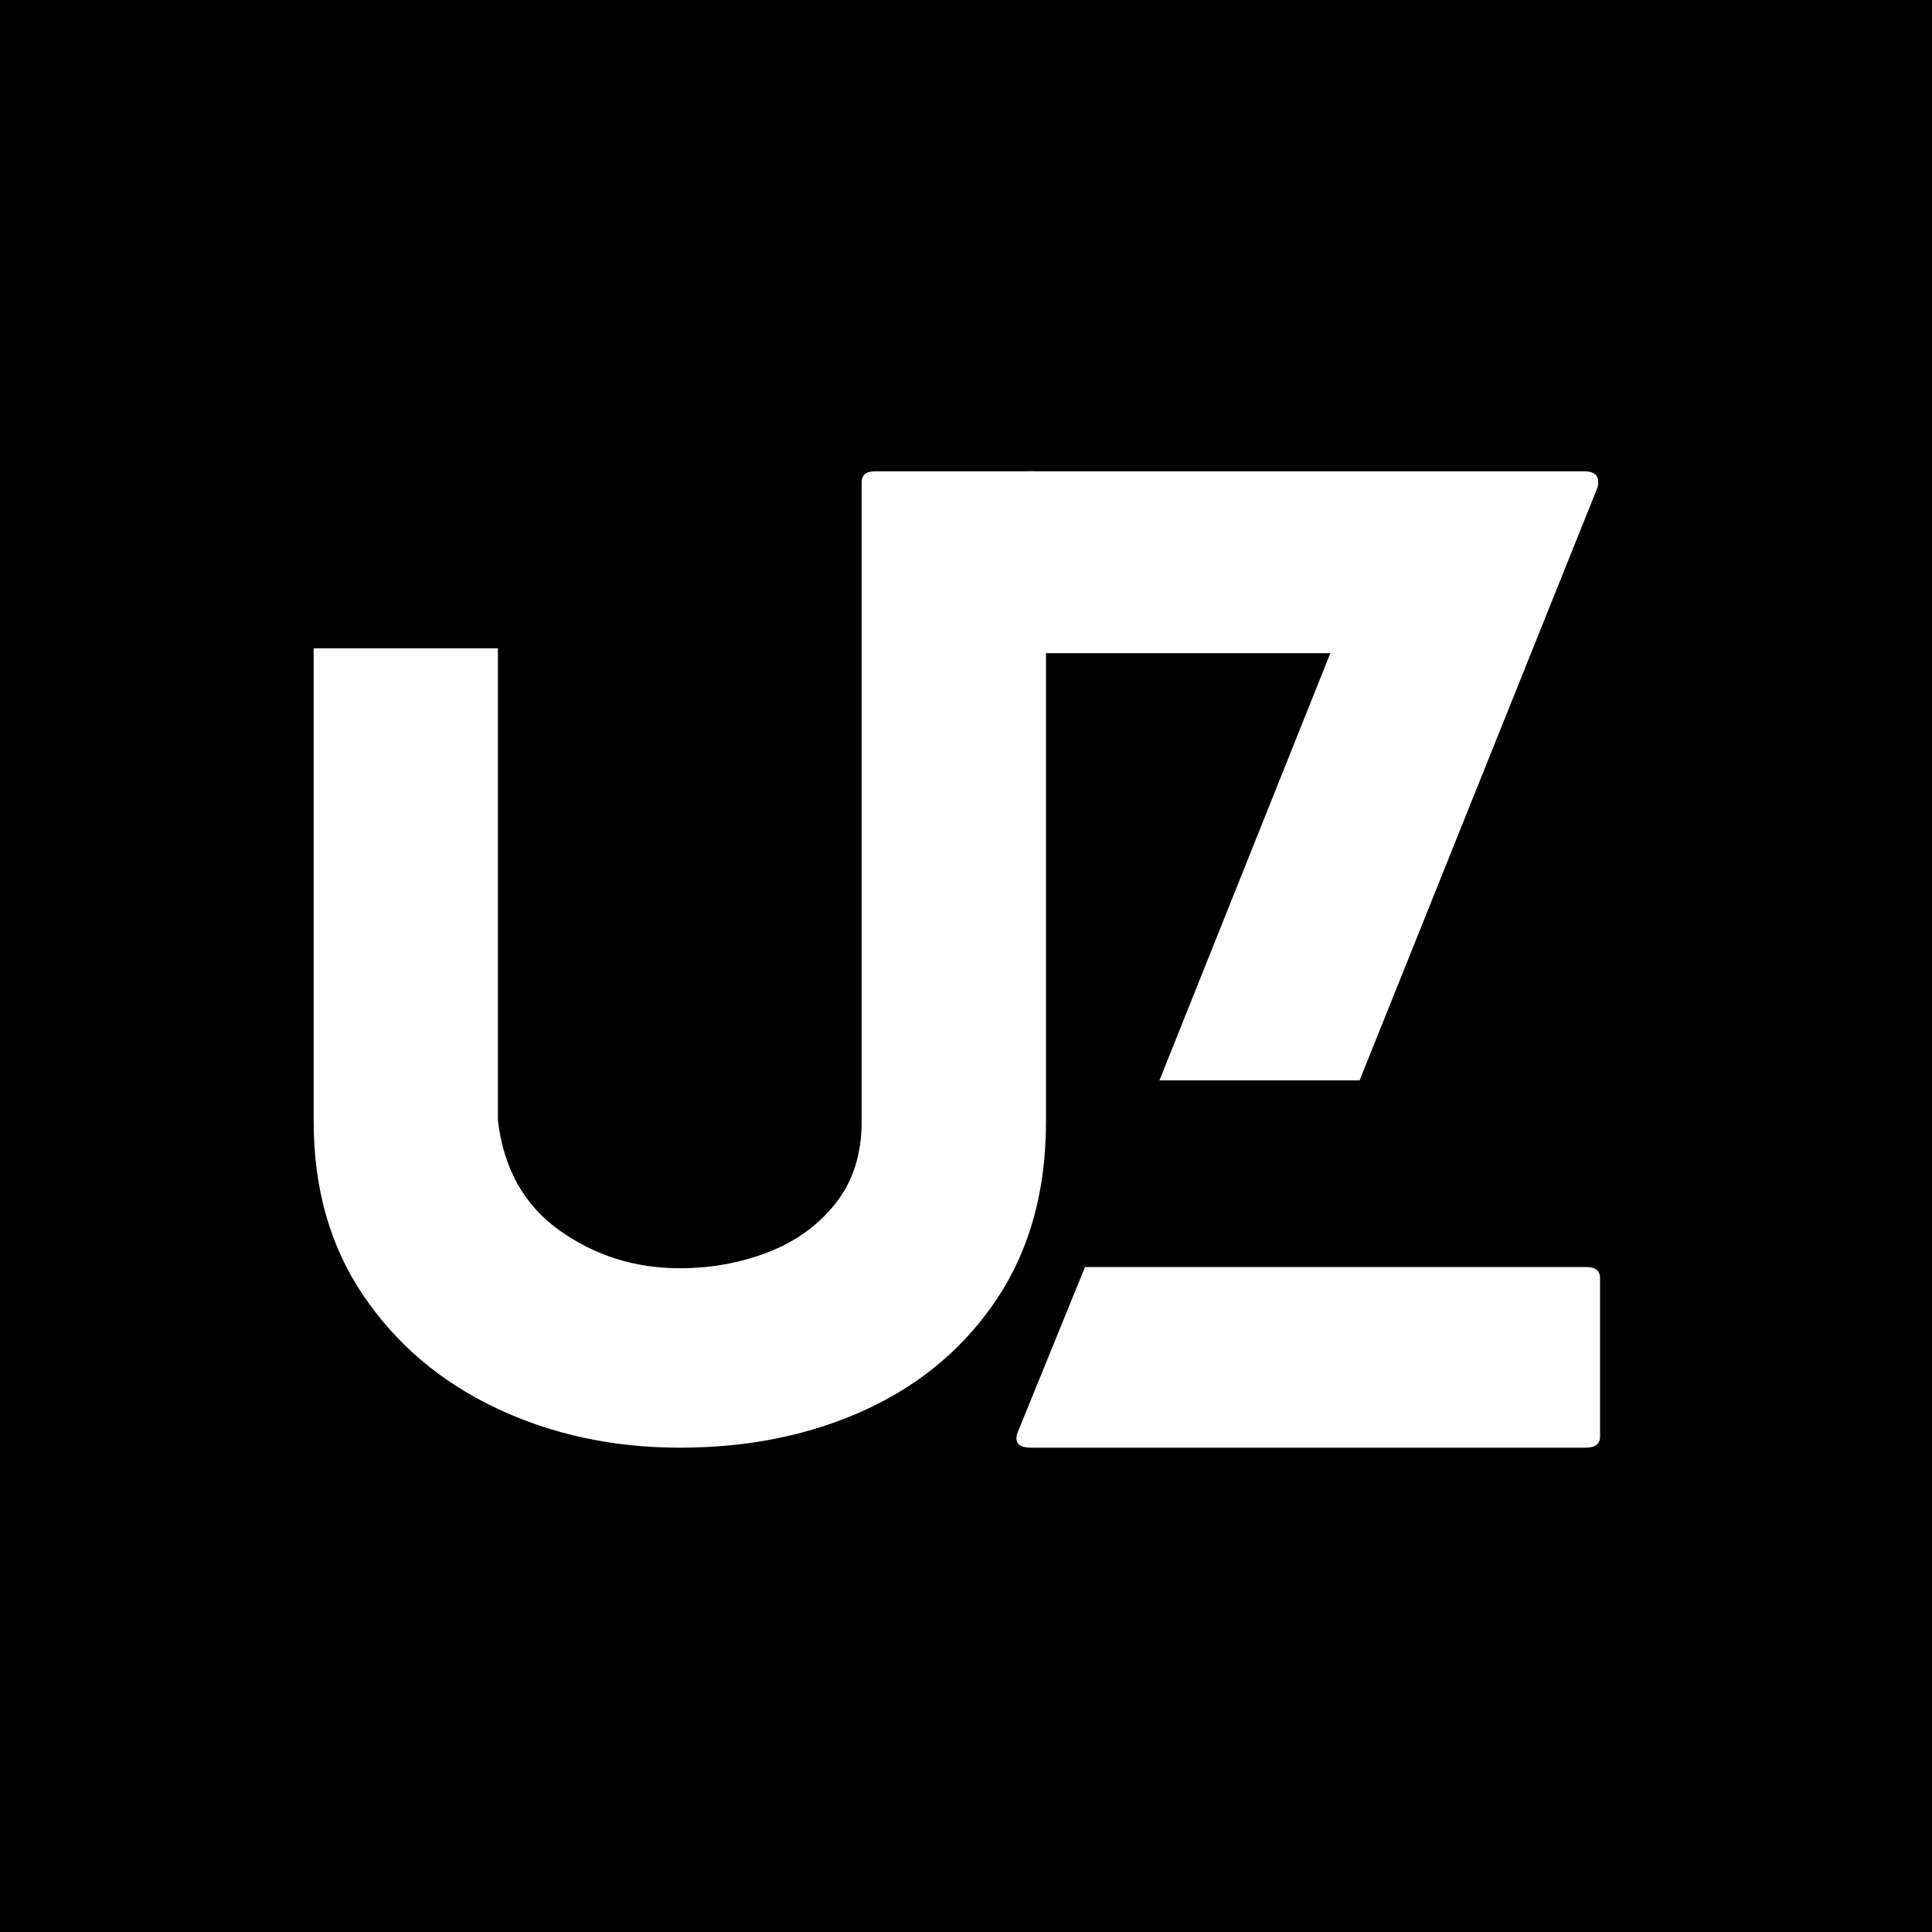 <svg xmlns="http://www.w3.org/2000/svg" xmlns:xlink="http://www.w3.org/1999/xlink" width="500" zoomAndPan="magnify" viewBox="0 0 375 375" height="500" preserveAspectRatio="xMidYMid meet" version="1.2"><defs/><g id="071501bf28"><rect x="0" width="375" y="0" height="375" style="fill:#ffffff;fill-opacity:1;stroke:none;"/><rect x="0" width="375" y="0" height="375" style="fill:#000000;fill-opacity:1;stroke:none;"/><g style="fill:#ffffff;fill-opacity:1;"><g transform="translate(60.885, 280.995)"><path style="stroke:none" d="M 139.766 -189.516 C 141.348 -189.516 142.141 -188.801 142.141 -187.375 L 142.141 -63.25 C 142.141 -49.977 139.02 -38.602 132.781 -29.125 C 126.539 -19.656 118.051 -12.43 107.312 -7.453 C 96.57 -2.484 84.488 0 71.062 0 C 58.113 0 46.227 -2.562 35.406 -7.688 C 24.594 -12.82 15.988 -20.129 9.594 -29.609 C 3.195 -39.086 0 -50.301 0 -63.25 L 0 -155.156 L 35.766 -155.156 L 35.766 -63.484 C 36.867 -54.172 40.852 -47.066 47.719 -42.172 C 54.594 -37.273 62.375 -34.828 71.062 -34.828 C 77.062 -34.828 82.742 -35.852 88.109 -37.906 C 93.484 -39.957 97.867 -43.113 101.266 -47.375 C 104.66 -51.645 106.359 -56.938 106.359 -63.25 L 106.359 -187.375 C 106.359 -188.801 107.227 -189.516 108.969 -189.516 Z M 139.766 -189.516 "/></g></g><g style="fill:#ffffff;fill-opacity:1;"><g transform="translate(197.1, 280.995)"><path style="stroke:none" d="M 110.859 -35.062 C 112.598 -35.062 113.469 -34.348 113.469 -32.922 L 113.469 -2.125 C 113.469 -0.707 112.52 0 110.625 0 L 3.078 0 C 0.555 0 -0.312 -1.023 0.469 -3.078 L 13.5 -35.062 Z M 2.609 -154.219 C 0.867 -154.219 0 -155.004 0 -156.578 L 0 -187.375 C 0 -188.801 0.867 -189.516 2.609 -189.516 L 110.391 -189.516 C 112.598 -189.516 113.469 -188.488 113 -186.438 L 66.797 -71.297 L 27.953 -71.297 L 61.125 -154.219 Z M 2.609 -154.219 "/></g></g></g></svg>